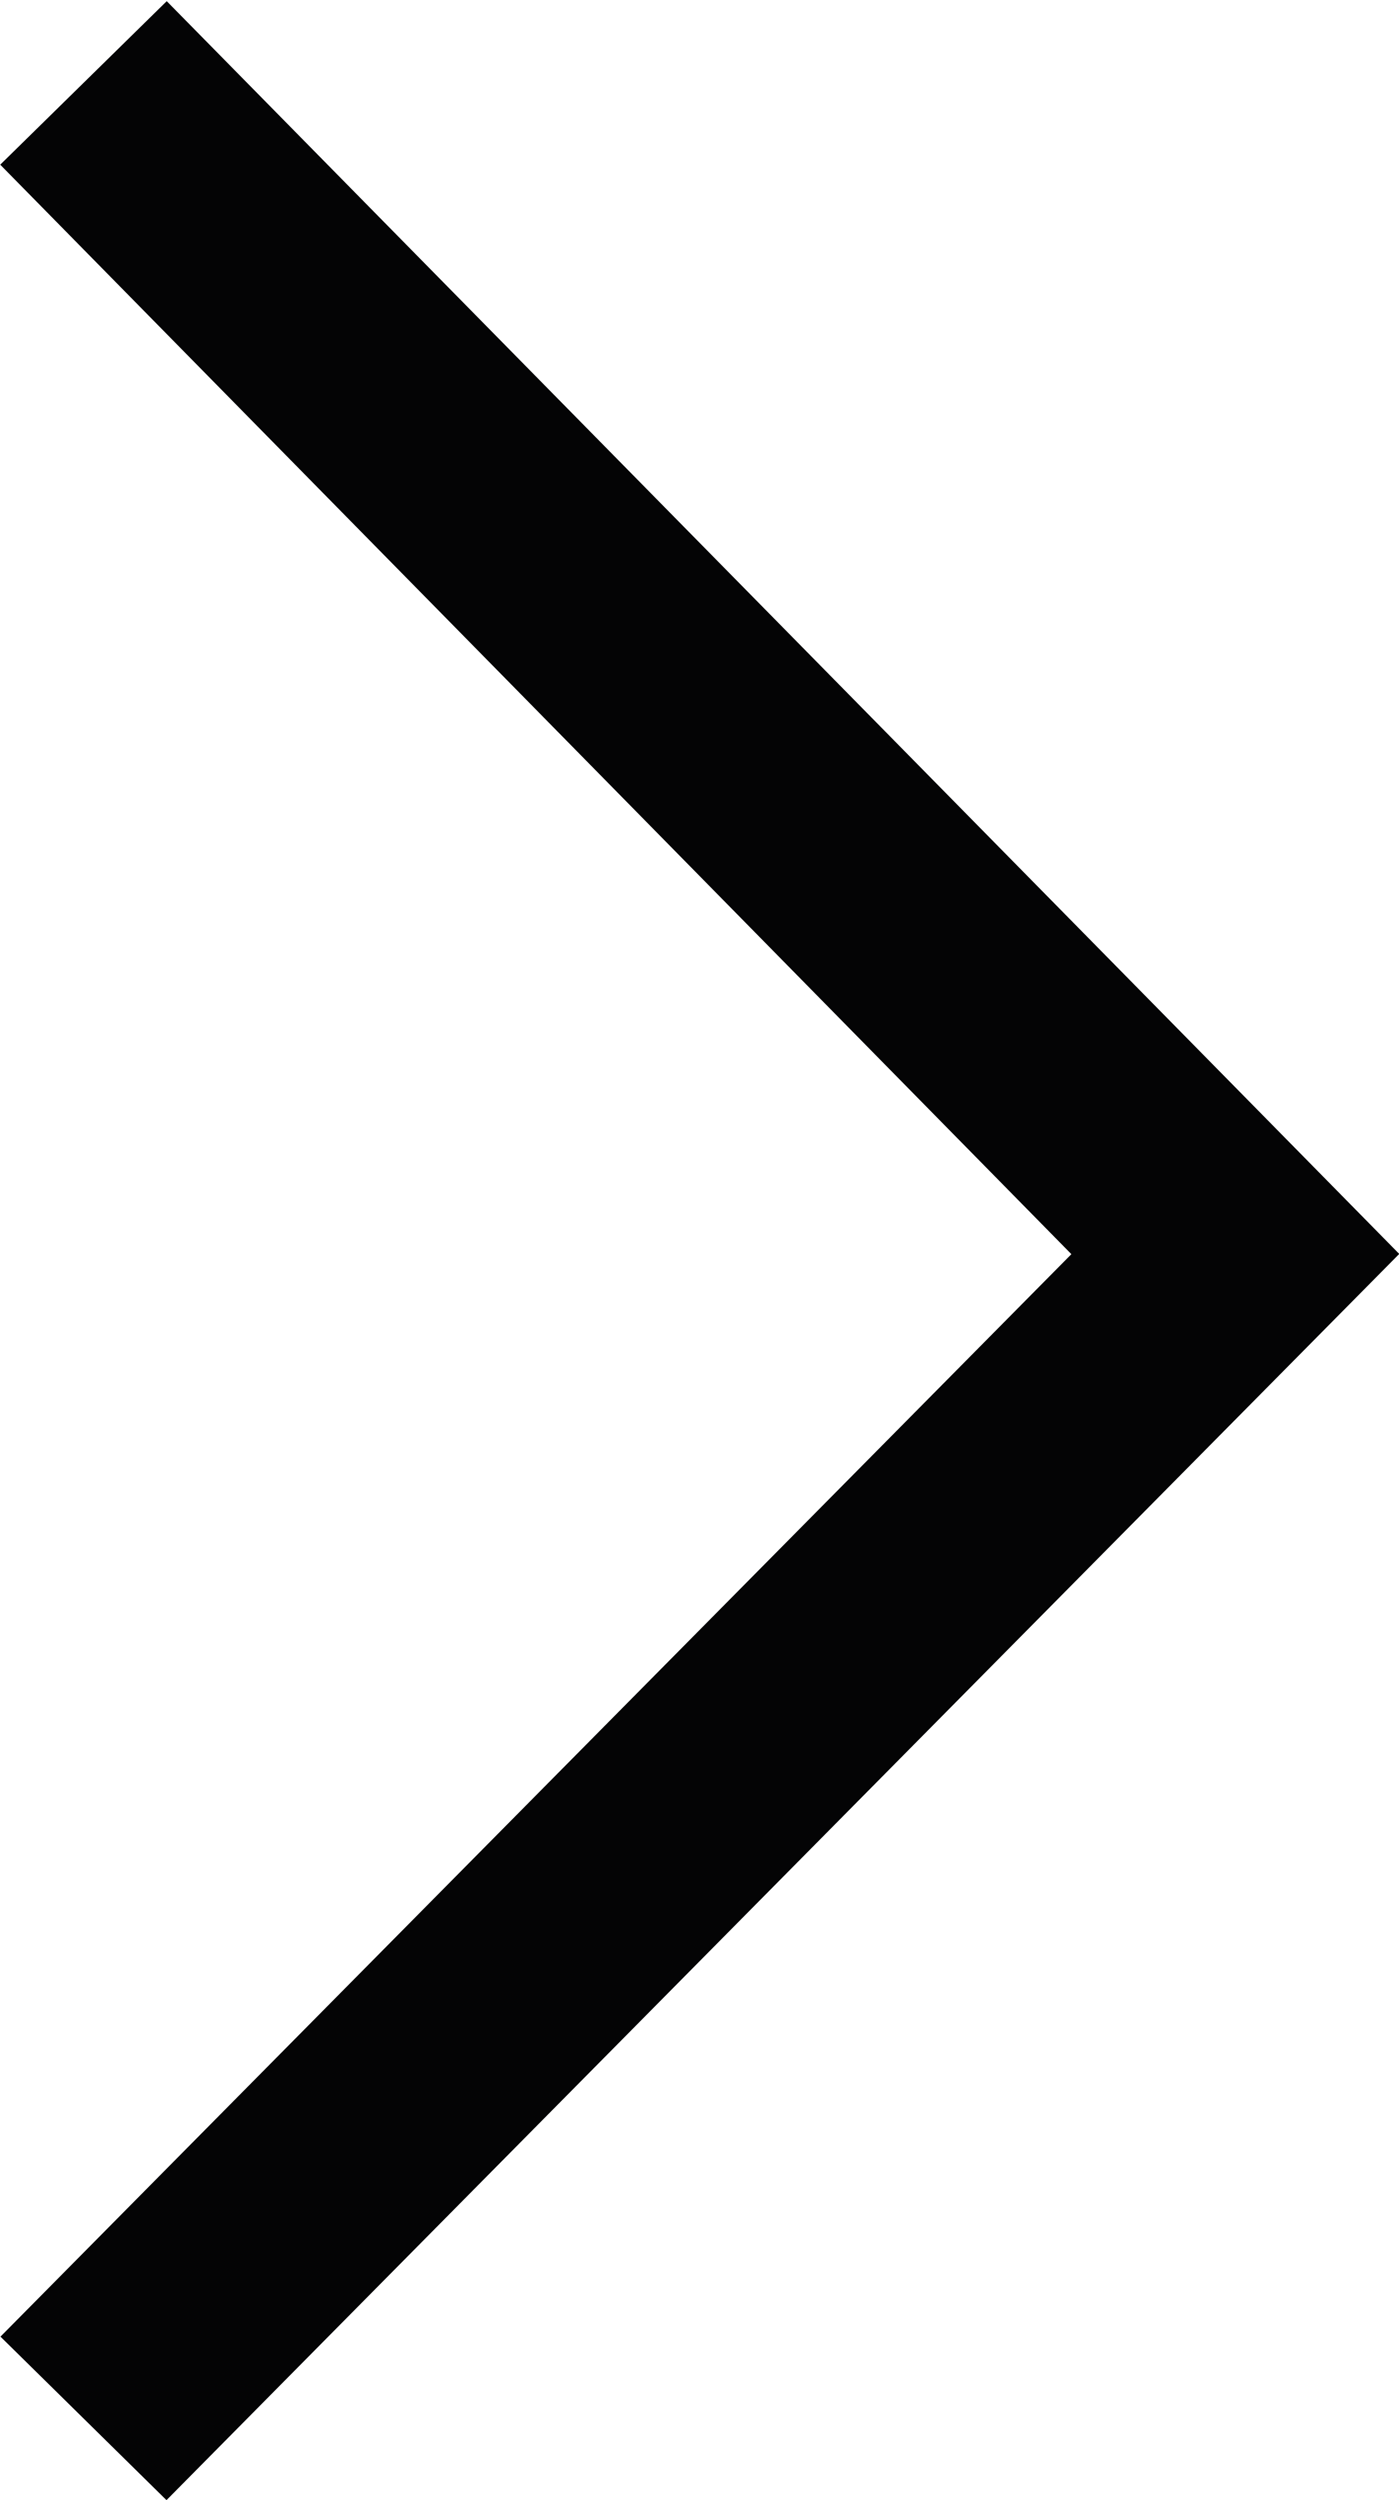 <svg xmlns="http://www.w3.org/2000/svg" width="5.991" height="10.702" viewBox="0 0 5.991 10.702"><path d="M527.334,629.728l-5.279,5.335-.711-.7,4.586-4.634-4.587-4.664.713-.7Z" transform="translate(-521.342 -624.36)" fill="#040405"/></svg>